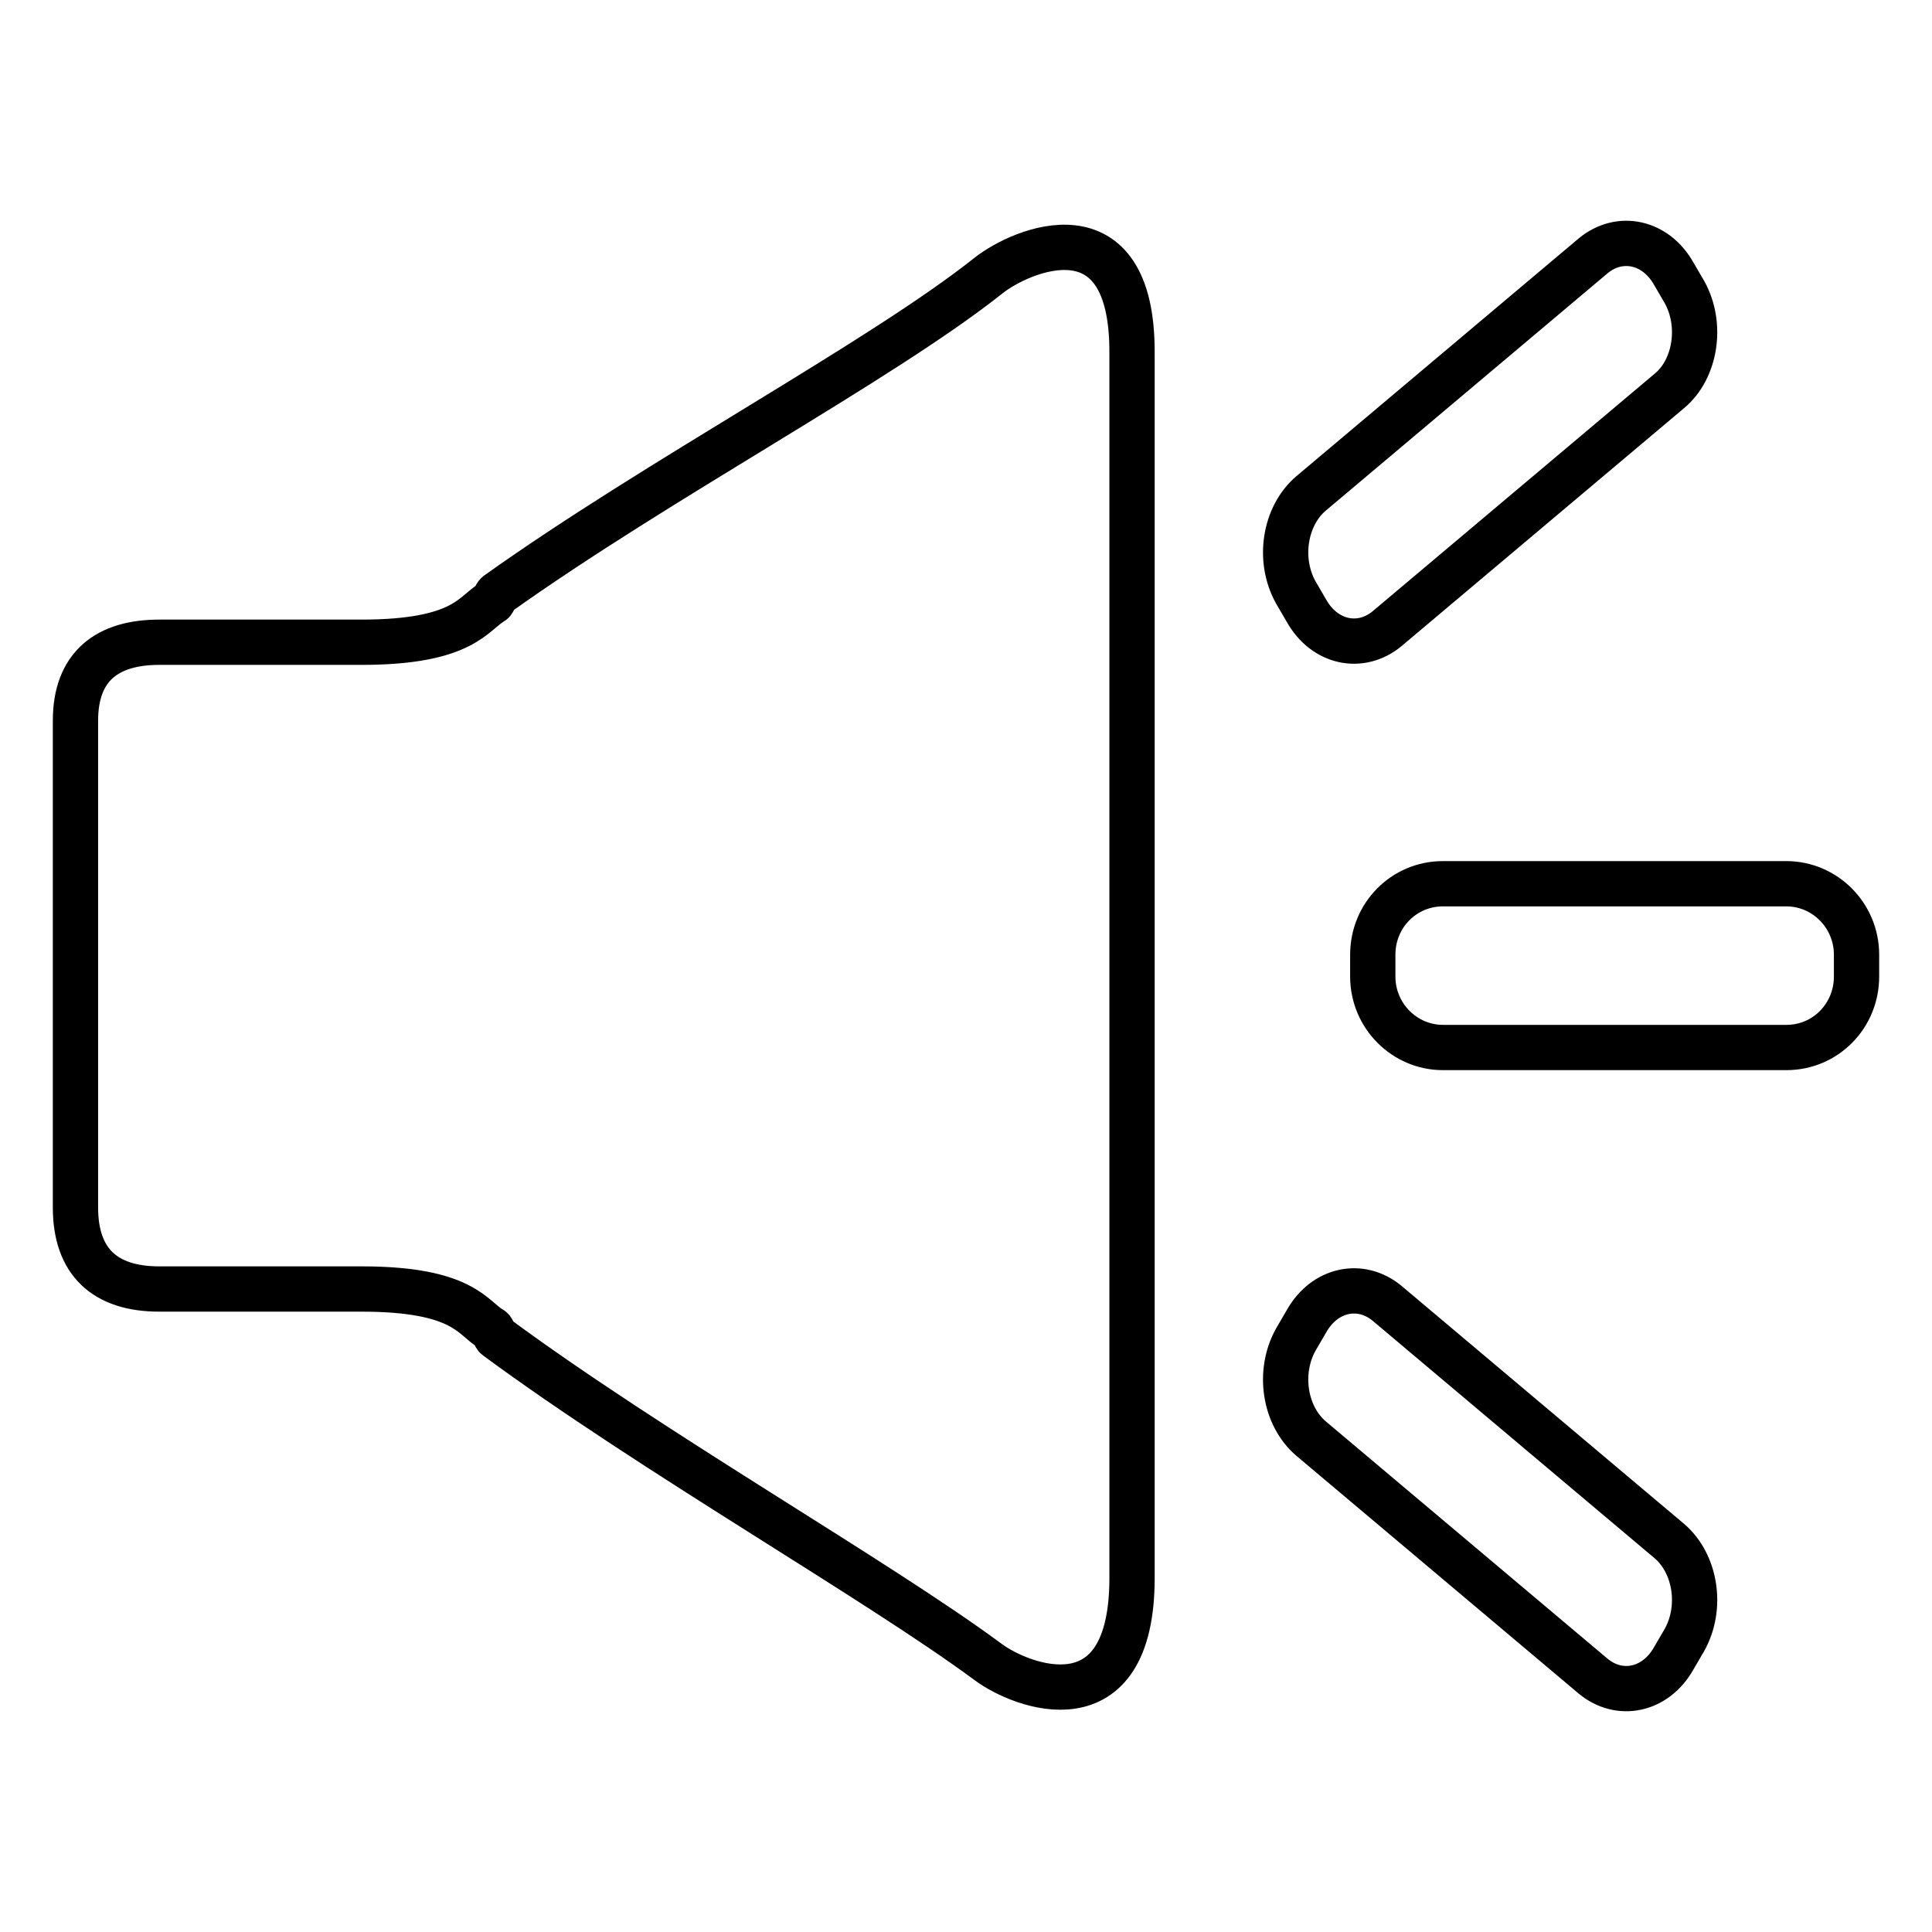 <?xml version="1.0" encoding="utf-8"?>
<!-- Svg Vector Icons : http://www.onlinewebfonts.com/icon -->
<!DOCTYPE svg PUBLIC "-//W3C//DTD SVG 1.1//EN" "http://www.w3.org/Graphics/SVG/1.1/DTD/svg11.dtd">
<svg version="1.1" xmlns="http://www.w3.org/2000/svg" xmlns:xlink="http://www.w3.org/1999/xlink" x="0px" y="0px" viewBox="0 0 256 256" enable-background="new 0 0 256 256" xml:space="preserve">
<g> <path stroke-width="6" fill-opacity="0" stroke="#000000"  d="M236.7,117.1h-45.5c-5.2,0-9.3,4.2-9.3,9.4v2.9c0,5.2,4.2,9.4,9.3,9.4h45.5c5.2,0,9.3-4.2,9.3-9.4v-2.9 C246,121.3,241.8,117.1,236.7,117.1z M131,36.5c-14.2,11.3-43.8,27-65.1,42.2l0,0c-0.2,0.1-0.5,1-0.7,1.1 c-2.5,1.4-3.7,5.3-17.3,5.3H21.1c-6.9,0-11.1,3.2-11.1,10.4V160c0,7.2,3.9,10.8,11.1,10.8h26.8c13.6,0,14.7,3.9,17.2,5.3 c0.2,0.1,0.5,1,0.7,1.1l0,0c20.6,15.2,50.5,32.2,65.1,43c4.4,3.3,19.1,9,19.1-11.1c0-23.7,0-138.8,0-162.3 C150.1,26.7,135.3,33.1,131,36.5L131,36.5z M173.1,80.9c2.4,4.3,7.2,5.3,10.7,2.4l37.4-31.5c3.5-2.9,4.4-8.8,2-13.1l-1.4-2.4 c-2.4-4.3-7.2-5.3-10.7-2.4l-37.4,31.5c-3.5,3-4.4,8.8-2,13.1L173.1,80.9L173.1,80.9z M183.8,172.7c-3.5-2.9-8.3-1.9-10.7,2.4 l-1.4,2.4c-2.4,4.3-1.5,10.1,2,13.1l37.4,31.5c3.5,2.9,8.3,1.9,10.7-2.4l1.4-2.4c2.4-4.3,1.5-10.1-2-13.1L183.8,172.7L183.8,172.7z "/></g>
</svg>